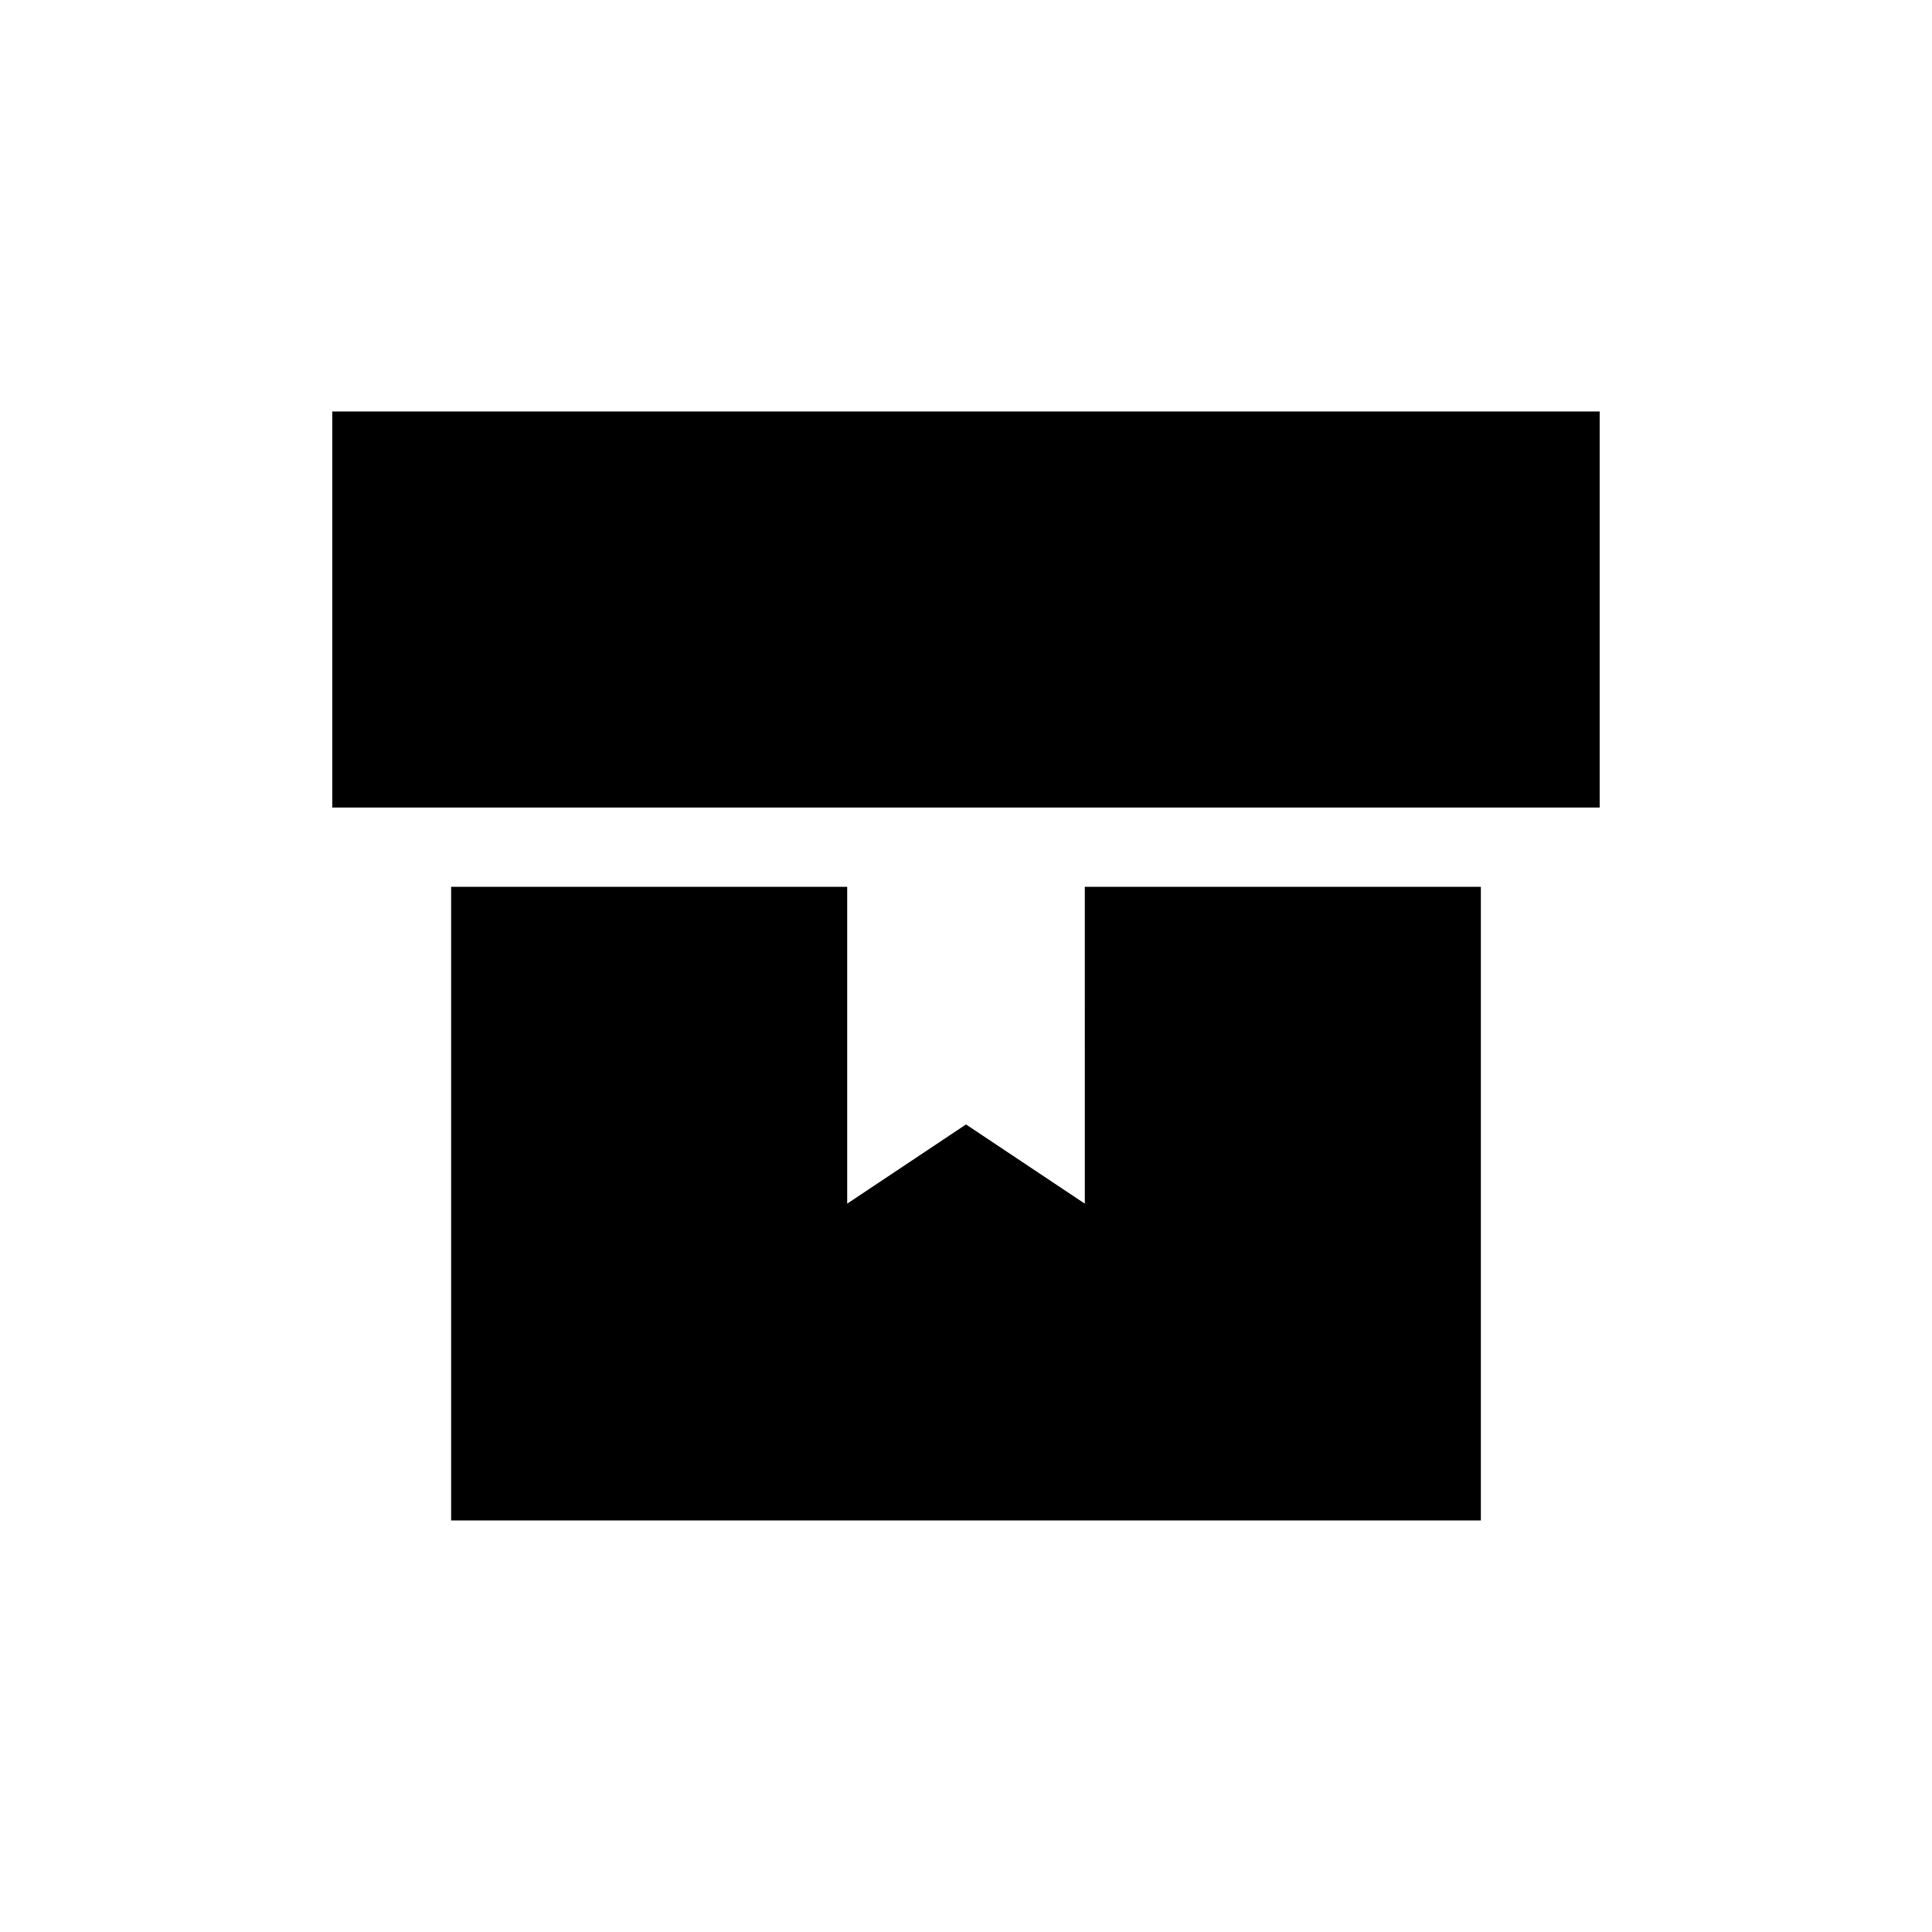 <?xml version="1.0" encoding="UTF-8"?>
<!-- Uploaded to: SVG Repo, www.svgrepo.com, Generator: SVG Repo Mixer Tools -->
<svg fill="#000000" width="800px" height="800px" version="1.1" viewBox="144 144 512 512" xmlns="http://www.w3.org/2000/svg">
 <g>
  <path d="m232.06 253.05h335.87v104.96h-335.87z"/>
  <path d="m431.49 462.98-31.488-20.992-31.488 20.992v-83.969h-104.96v167.93h272.89v-167.93h-104.96z"/>
 </g>
</svg>